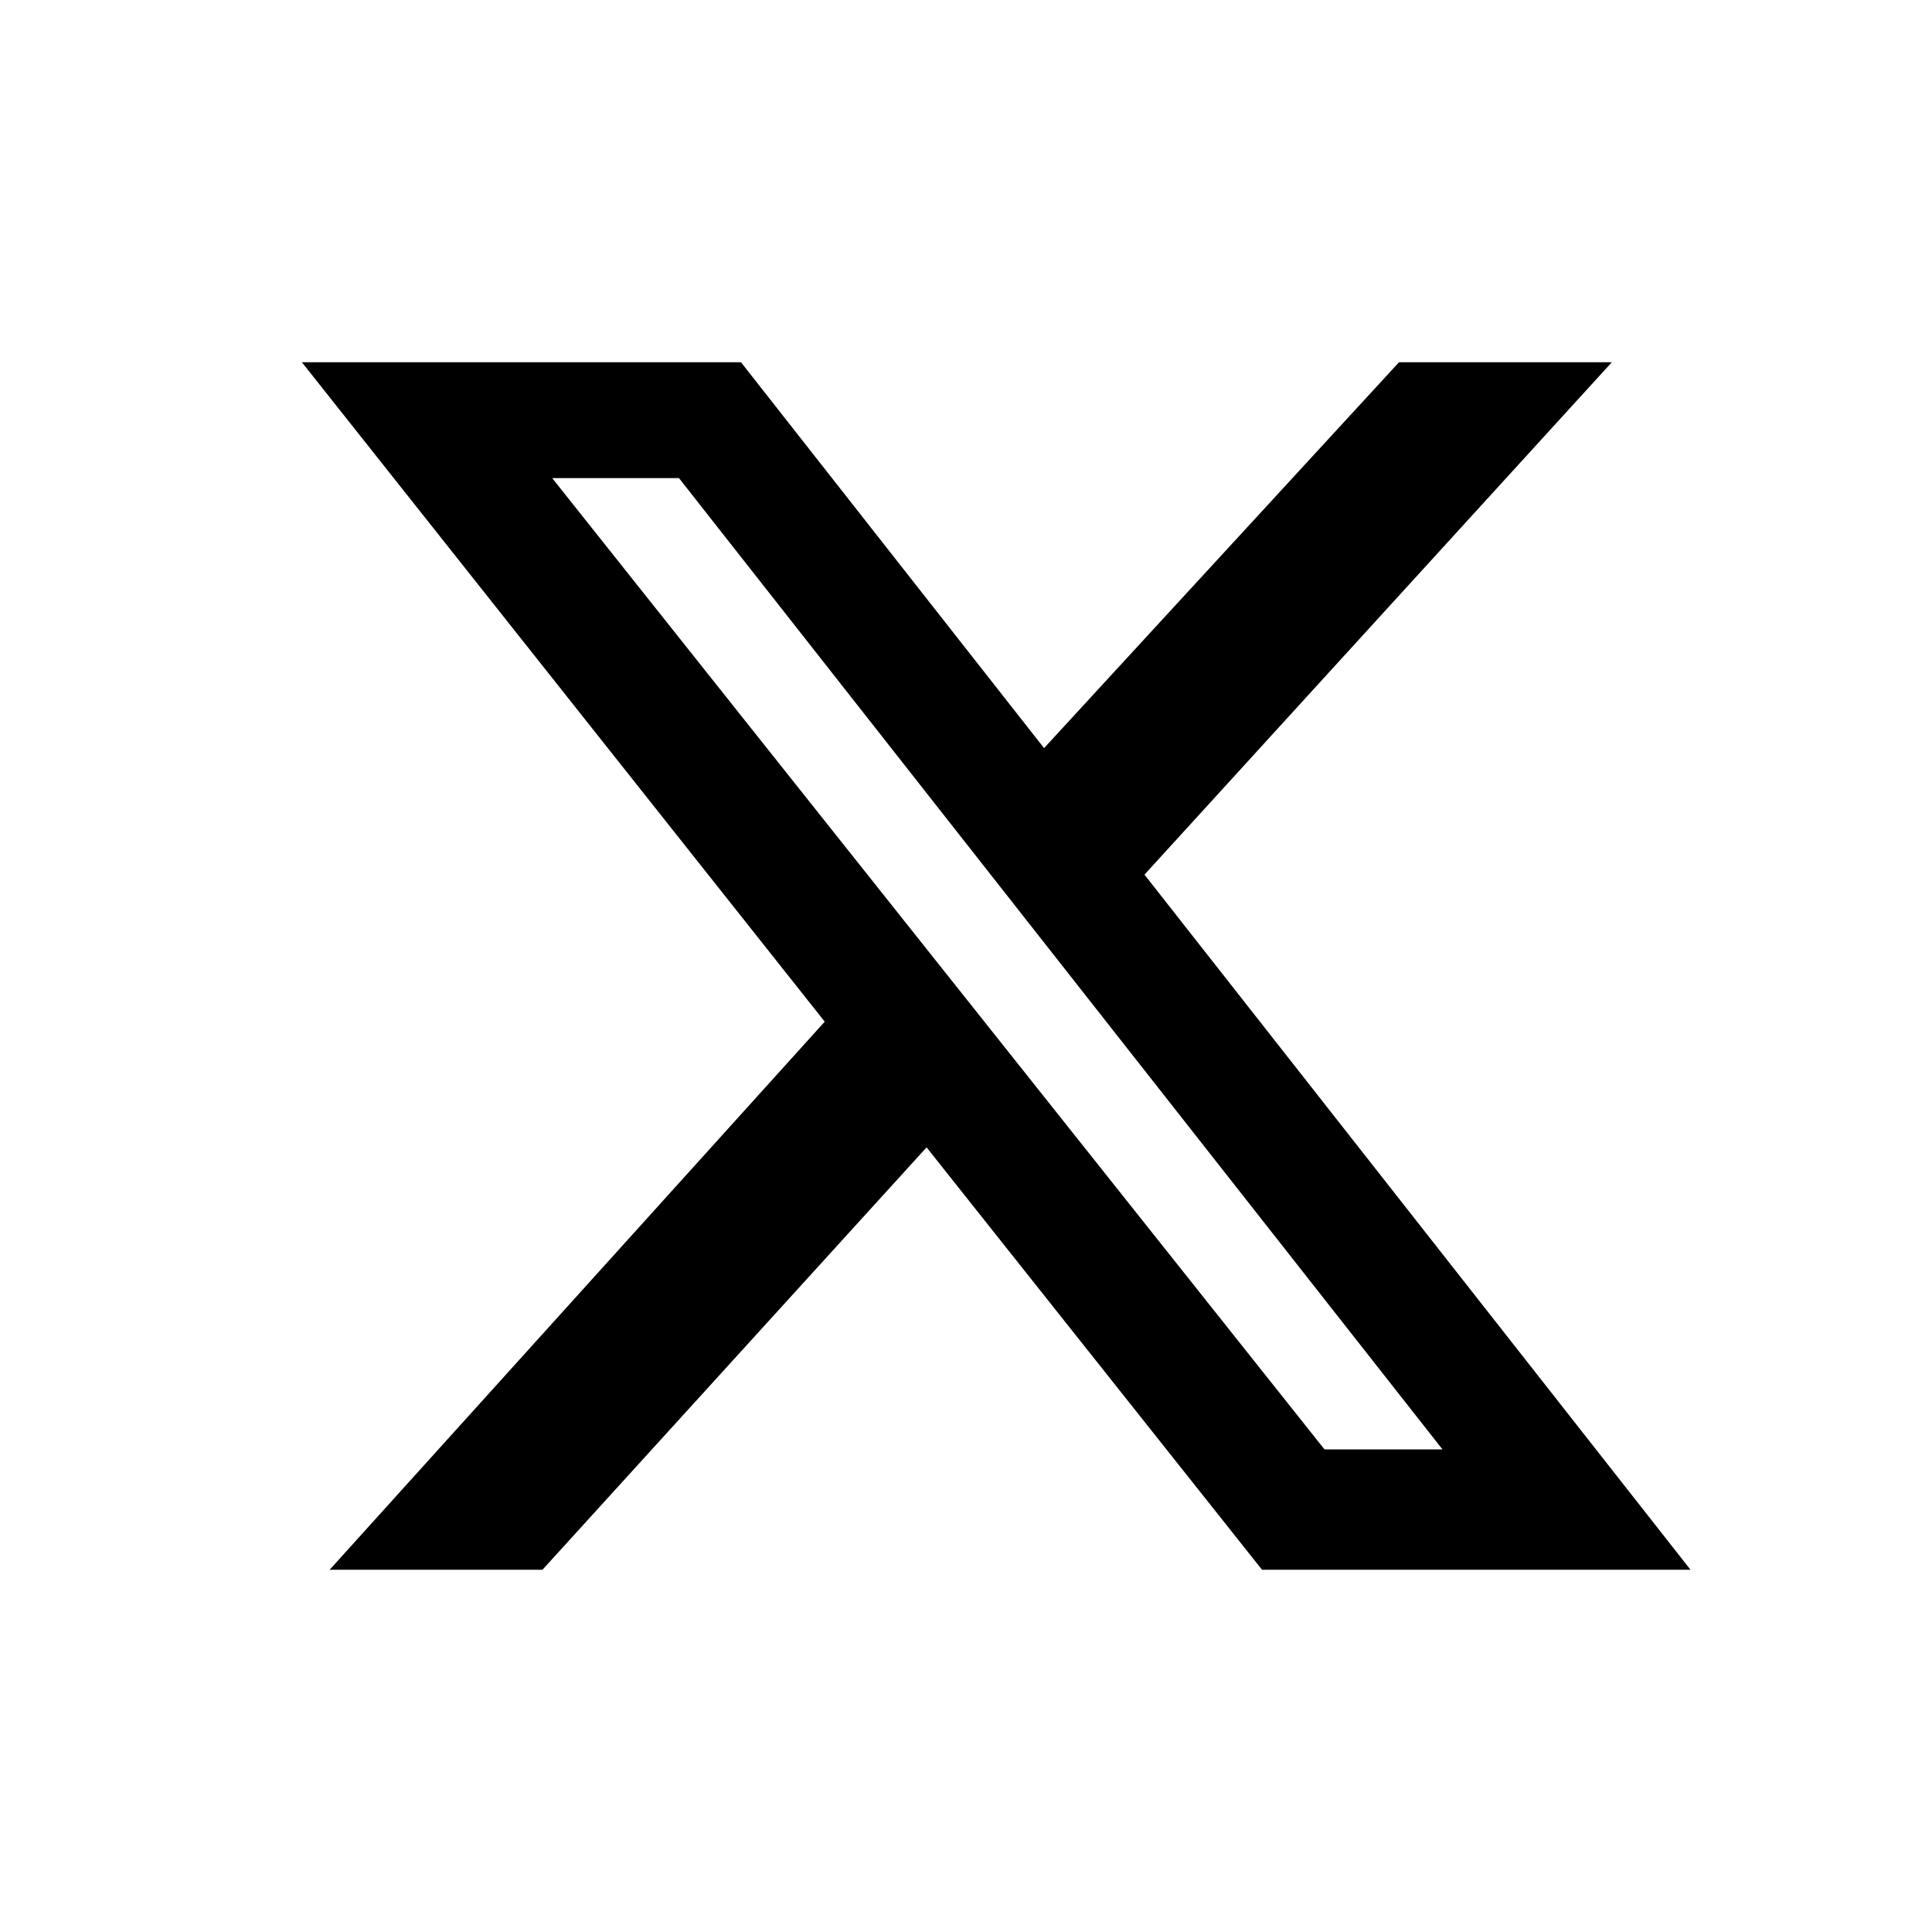 <svg width="32" height="32" viewBox="0 0 32 32" fill="none" xmlns="http://www.w3.org/2000/svg">
<path d="M23.172 6H26.697L18.956 14.487L28 26H20.903L15.347 19.004L8.985 26H5.46L13.66 16.922L5 6H12.273L17.293 12.391L23.172 6ZM21.938 24.007H23.892L11.246 7.919H9.146L21.938 24.007Z" fill="black"/>
</svg>
